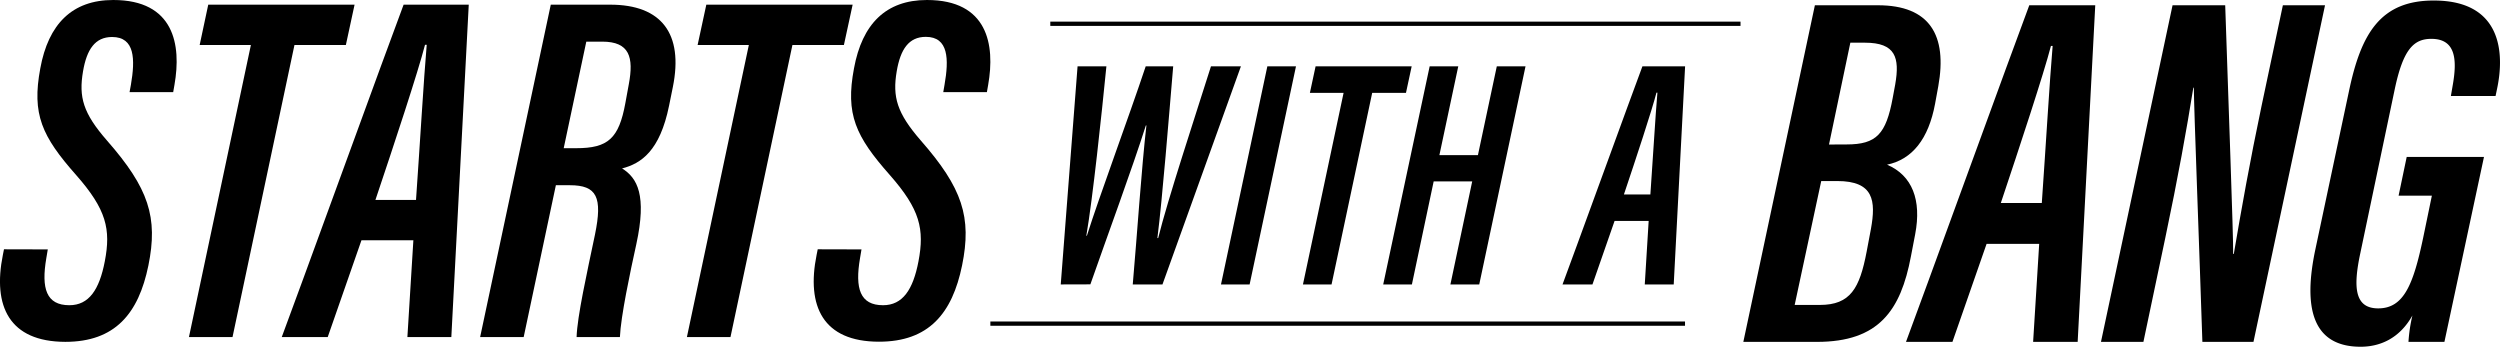 <?xml version="1.0" encoding="UTF-8"?> <svg xmlns="http://www.w3.org/2000/svg" viewBox="0 0 878.39 121.79"><g id="Layer_2" data-name="Layer 2"><g id="Layer_1-2" data-name="Layer 1"><path d="M16.79,87.63l-.52,3.1c-1.82,10.65,0,16.51,8.1,16.51,6.89,0,10.54-5.47,12.45-15.41C39,80.56,37.41,73.6,26.74,61.49,14.71,47.88,11.13,40.17,14.16,24,17,8.48,25.33,0,39.79,0c21.36,0,24,15.7,21.51,29.81l-.45,2.57H45.52L46,29.76C47.53,20.84,47.43,13,39.39,13c-6,0-8.91,4.38-10.22,12.07-1.54,9.05,0,14.66,8.42,24.31,14.69,16.75,18,27,14.54,43.93s-11.76,26.8-29.19,26.8C3.22,120.06-2.61,107.56,1,89.59l.4-2Z"></path><path d="M88.15,15.82h-18L73.17,1.64h51.41l-3.06,14.18H103.46L81.7,118.42H66.39Z"></path><path d="M127,84.42l-11.85,34H99C103.21,107.34,137.11,14,141.81,1.64H164.7l-6.12,116.78H143.14l2.1-34Zm19.17-14.18c1.4-19.88,2.71-42.44,3.76-54.49h-.6c-2.48,9.63-10.8,34.8-17.42,54.49Z"></path><path d="M195.31,65.07,184,118.42H168.7L193.52,1.64h20.9c18,0,25.77,10.19,22,28.89l-1.33,6.57c-3.25,16-9.86,20.36-16.52,22.08,5.4,3.35,8.74,9.45,5,26.64-2.17,9.84-5.46,25.4-5.76,32.6H202.59c.23-7.26,3.59-22.29,6.46-36,2.7-13.16.68-17.34-8.83-17.34Zm2.75-13h4.39c11.21,0,15-3.4,17.28-15.88l1.2-6.56c1.79-9.54.28-15-9.33-15H206Z"></path><path d="M263.11,15.82h-18l3.06-14.18h51.41l-3.07,14.18H278.42l-21.76,102.6H241.35Z"></path><path d="M302.69,87.63l-.52,3.1c-1.82,10.65,0,16.51,8.1,16.51,6.89,0,10.54-5.47,12.44-15.41,2.14-11.27.6-18.23-10.07-30.34C300.61,47.88,297,40.17,300.06,24c2.86-15.54,11.17-24,25.63-24,21.36,0,24,15.7,21.51,29.81l-.45,2.57H331.42l.45-2.62c1.56-8.92,1.45-16.81-6.58-16.81-6,0-8.91,4.38-10.22,12.07-1.54,9.05.05,14.66,8.42,24.31,14.69,16.75,18,27,14.54,43.93s-11.76,26.8-29.19,26.8c-19.72,0-25.55-12.5-21.93-30.47l.4-2Z"></path><path d="M637.67,1.85h22.16c18.21,0,24.42,10.54,21.2,28.44l-1.13,6.18c-2.3,12.34-8,19.54-16.87,21.39,8.85,3.79,12.18,12.39,9.88,24.43l-1.49,7.77c-3.6,19.06-11.32,30.06-33,30.06H612.53Zm-7.1,105.29h8.83c10.74,0,14-5.79,16.46-18.74l1.49-7.9c1.82-10,1-16.89-11.82-16.89H639.9Zm18.25-56.39c10.51,0,13.84-3.66,16.19-16.3l.89-4.81C667.54,20.2,666,15,655.26,15h-5.13l-7.5,35.78Z"></path><path d="M698,85.68l-12,34.44H669.68C673.92,108.9,708.24,14.4,713,1.85h23.18L730,120.12H714.35l2.13-34.44ZM717.4,71.33c1.42-20.14,2.75-43,3.81-55.19h-.6C718.09,25.9,709.67,51.39,703,71.33Z"></path><path d="M738.19,120.12,763.34,1.85h18.5c1.09,33.53,2.91,81.42,2.79,87.37h.23c2.69-15.87,5.68-32.65,9.75-52L802.1,1.85h14.81L791.77,120.12H773.82c-.92-28.62-3-82.83-3-89.32h-.18c-2.35,14.71-5.38,31.52-9.86,52.82l-7.68,36.5Z"></path><path d="M858.86,120.12H846.23a54.43,54.43,0,0,1,1.39-9.29c-4.6,8.25-11.58,11-18.2,11-17.27,0-20.11-14.19-15.93-34.07L825.31,32.1c4.23-20.2,11-32.16,30.34-31.91,23.29.25,24.4,18.38,21.71,31l-.53,2.55h-15.7l.6-3.51c1.66-9.18,1.19-16.58-7.46-16.58-6.25,0-9.93,3.74-12.88,17.77l-12.1,57.63c-2.55,12-1.95,19.3,6.3,19.3,9,0,12.33-8.33,15.8-24.8l3.06-14.8H842.76l2.85-13.61h27.15Z"></path><path d="M372.7,99.94l5.91-76.63h10.13c-1.7,17.15-4.8,46.43-7.05,59.51h.2c4.39-13.91,14.63-41.42,20.66-59.51h9.66c-1.51,17.75-3.76,46.12-5.55,60.34h.27c3.4-13.7,12.88-42.4,18.55-60.34H436L408.44,99.94H398c1.47-16.68,3.12-41.38,4.8-55.85l-.2,0c-4.74,15-13.54,38.79-19.49,55.82Z"></path><path d="M455.35,23.31,439.06,99.94H429l16.29-76.63Z"></path><path d="M472.08,32.62H460.24l2-9.31H496l-2,9.31H482.13L467.85,99.94H457.8Z"></path><path d="M502.32,23.31h10.05l-6.63,31.2h13.54l6.63-31.2H536L519.74,99.94H509.61l7.66-36.21H503.73l-7.65,36.21H486Z"></path><path d="M567.29,77.63l-7.77,22.31H549c2.75-7.27,25-68.5,28.07-76.63h15l-4,76.63H577.9l1.37-22.31Zm12.58-9.3c.92-13,1.78-27.85,2.47-35.76H582c-1.63,6.32-7.09,22.84-11.43,35.76Z"></path><rect x="369.03" y="7.6" width="242.51" height="1.5"></rect><rect x="347.97" y="112.96" width="244.07" height="1.5"></rect></g></g></svg> 